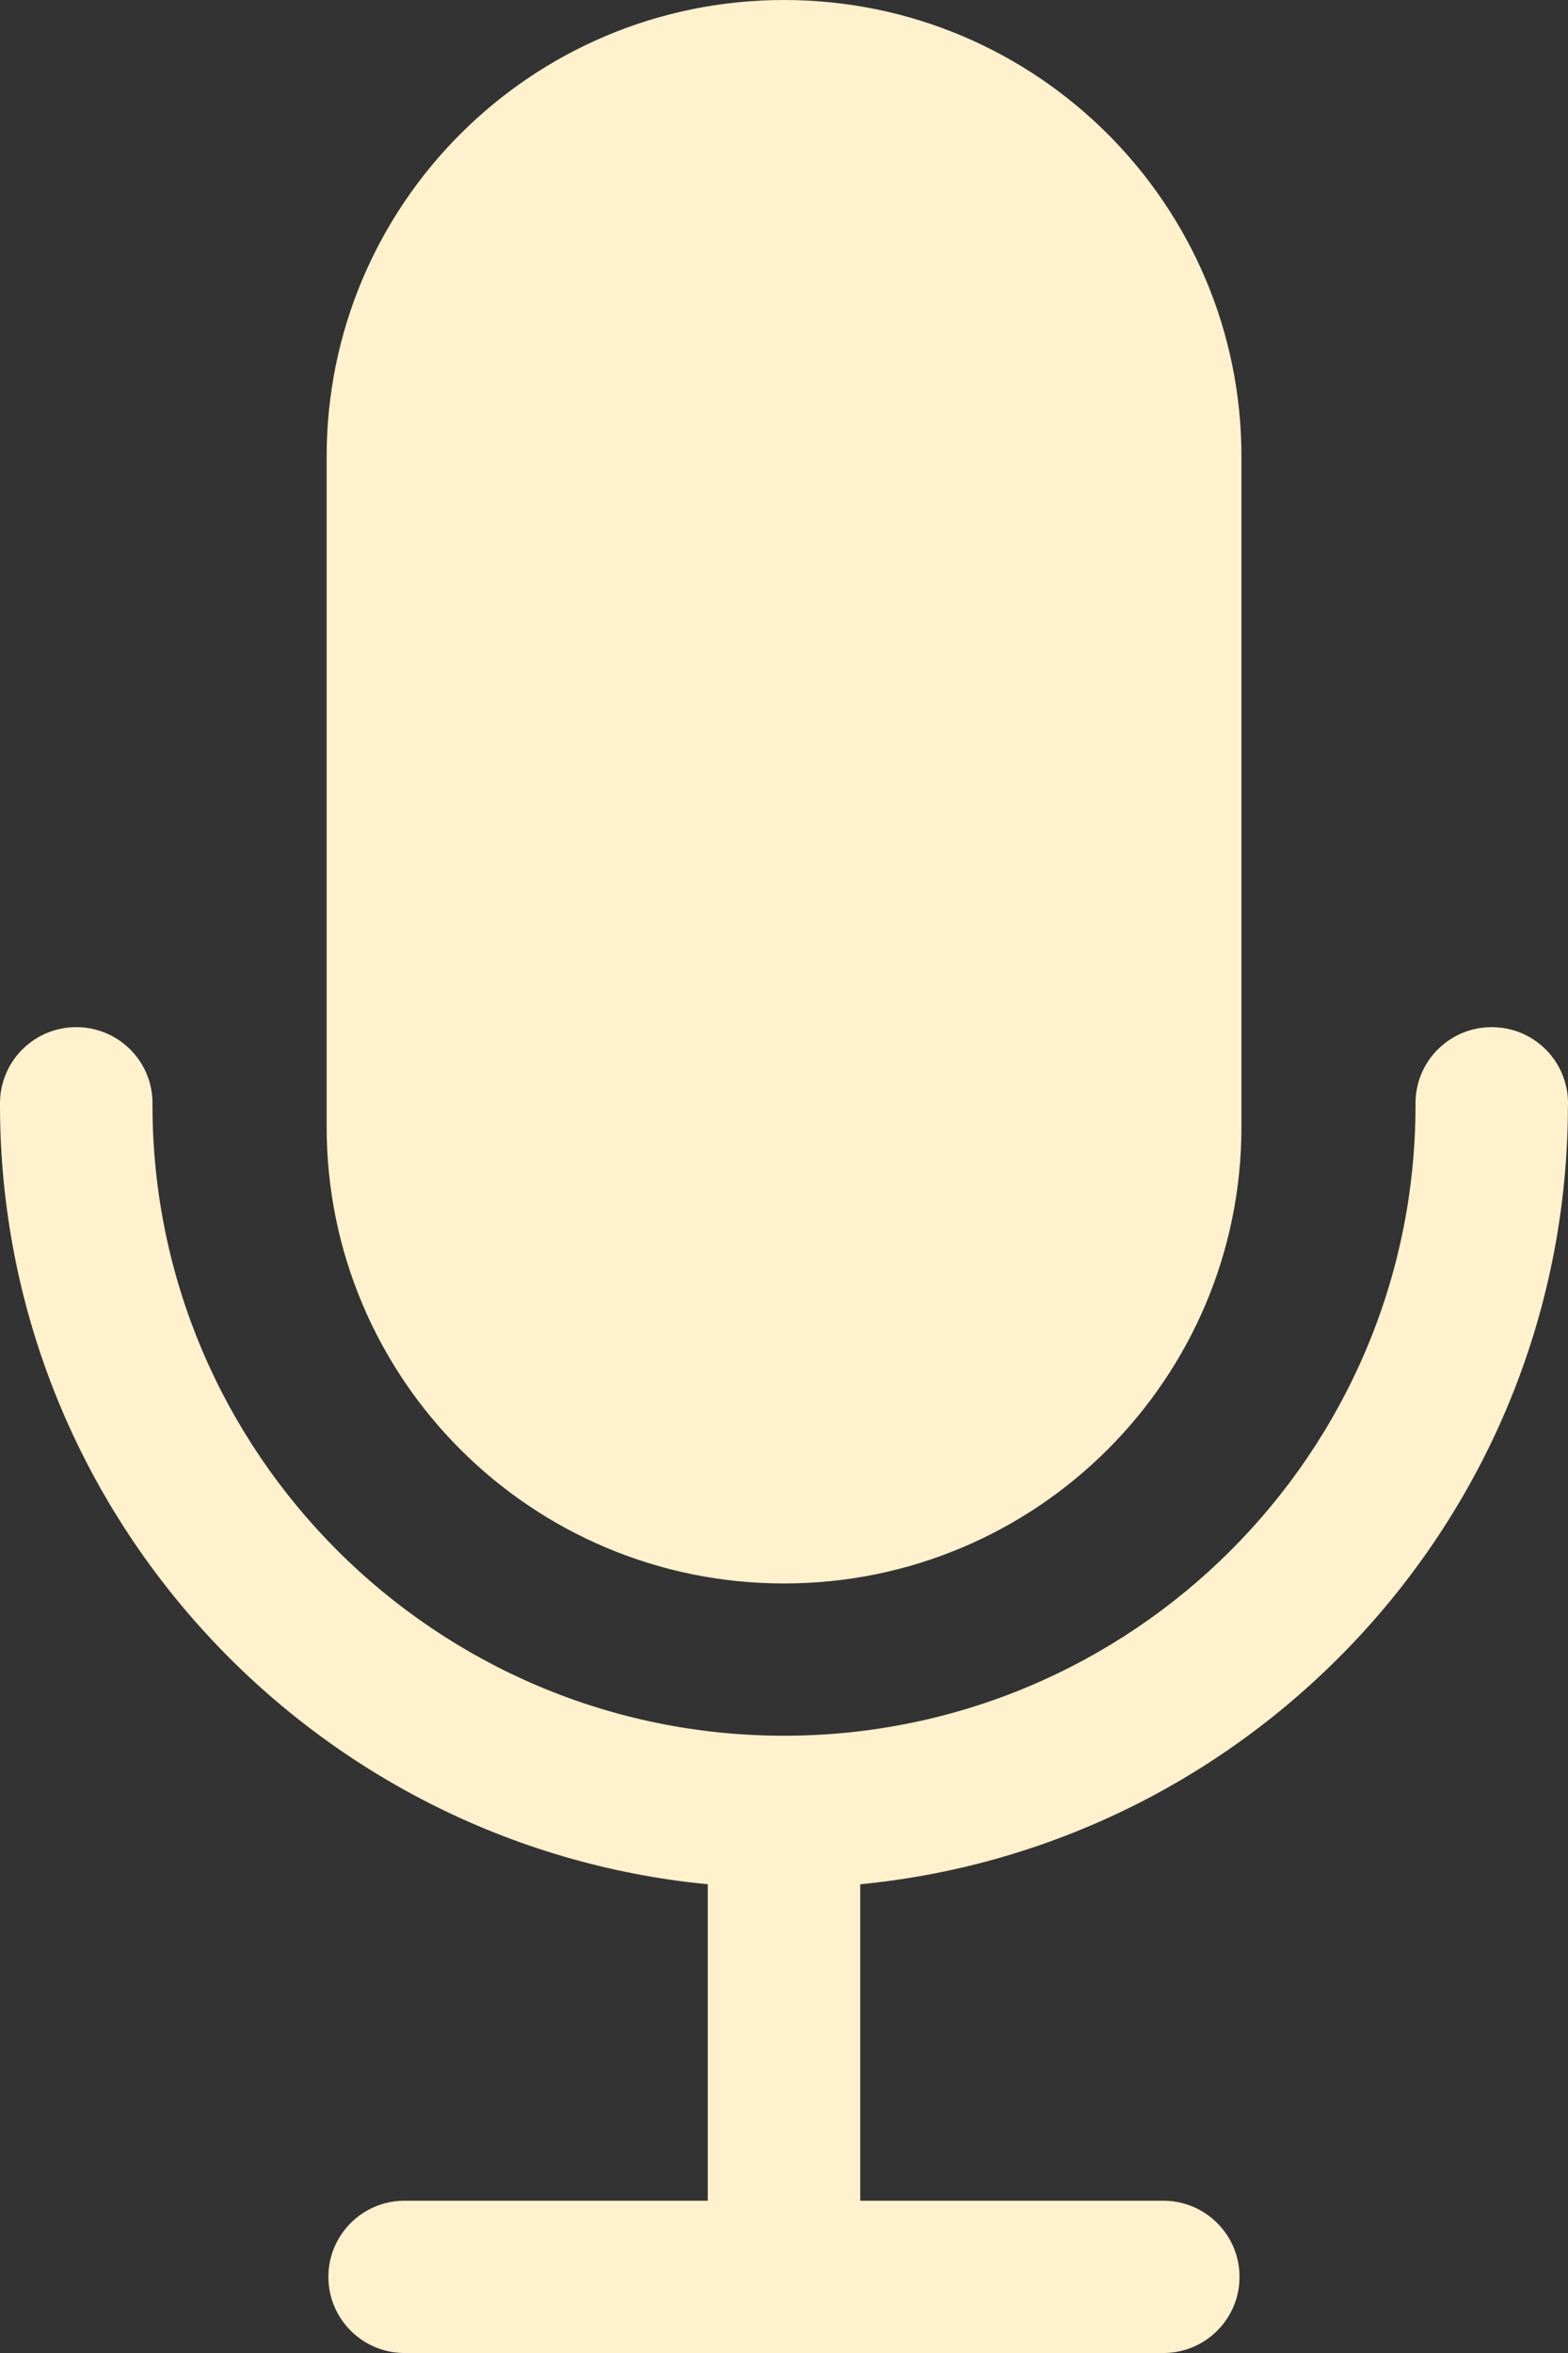 <?xml version="1.0" encoding="utf-8"?>
<svg xmlns="http://www.w3.org/2000/svg" width="16" height="24" viewBox="0 0 16 24" fill="none">
  <rect x="0" y="0" width="16" height="24" fill="#333333" stroke="none"/>
  <path d="M8 0C10.578 0 12.668 2.086 12.668 4.659V11.492C12.668 14.065 10.578 16.151 8 16.151C5.423 16.151 3.333 14.065 3.333 11.492V4.659C3.333 2.086 5.422 0 8 0ZM16 11.272C16.01 10.843 15.671 10.487 15.241 10.477C14.811 10.466 14.454 10.805 14.444 11.234C14.444 11.247 14.444 11.259 14.444 11.272C14.444 14.819 11.553 17.704 8 17.704C4.447 17.704 1.556 14.819 1.556 11.272C1.567 10.843 1.227 10.487 0.797 10.477C0.368 10.466 0.011 10.805 0 11.234C0 11.247 0 11.259 0 11.272C0 15.413 3.175 18.828 7.222 19.219V22.447H4.11C3.68 22.457 3.341 22.814 3.351 23.242C3.361 23.656 3.695 23.99 4.11 24H11.889C12.319 23.99 12.659 23.633 12.648 23.204C12.638 22.791 12.304 22.457 11.889 22.447H8.778V19.219C12.825 18.827 15.999 15.413 15.999 11.272H16Z" fill="#FFF1CE"/>
</svg>